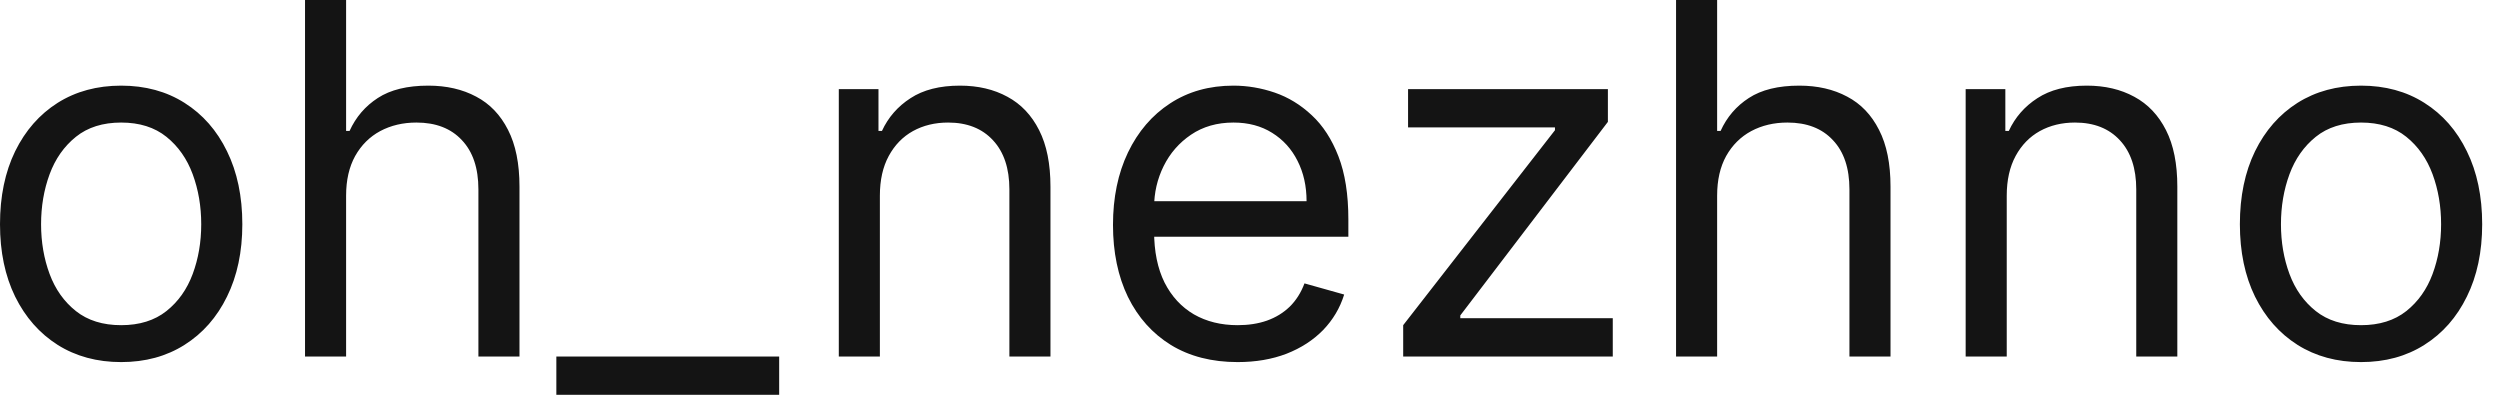 <?xml version="1.0" encoding="UTF-8"?> <svg xmlns="http://www.w3.org/2000/svg" width="102" height="17" viewBox="0 0 102 17" fill="none"><path d="M4.943 14.773C3.959 14.773 3.094 14.538 2.351 14.07C1.612 13.601 1.035 12.945 0.618 12.102C0.206 11.259 0 10.275 0 9.148C0 8.011 0.206 7.019 0.618 6.172C1.035 5.324 1.612 4.666 2.351 4.197C3.094 3.729 3.959 3.494 4.943 3.494C5.928 3.494 6.79 3.729 7.529 4.197C8.272 4.666 8.85 5.324 9.262 6.172C9.678 7.019 9.887 8.011 9.887 9.148C9.887 10.275 9.678 11.259 9.262 12.102C8.85 12.945 8.272 13.601 7.529 14.07C6.79 14.538 5.928 14.773 4.943 14.773ZM4.943 13.267C5.692 13.267 6.307 13.075 6.79 12.692C7.273 12.308 7.63 11.804 7.862 11.179C8.094 10.554 8.21 9.877 8.21 9.148C8.21 8.419 8.094 7.739 7.862 7.109C7.63 6.48 7.273 5.971 6.79 5.582C6.307 5.194 5.692 5 4.943 5C4.195 5 3.58 5.194 3.097 5.582C2.614 5.971 2.256 6.48 2.024 7.109C1.792 7.739 1.676 8.419 1.676 9.148C1.676 9.877 1.792 10.554 2.024 11.179C2.256 11.804 2.614 12.308 3.097 12.692C3.58 13.075 4.195 13.267 4.943 13.267ZM14.121 7.983V14.546H12.445V9.53674e-07H14.121V5.341H14.263C14.519 4.777 14.903 4.33 15.414 3.999C15.93 3.662 16.617 3.494 17.474 3.494C18.217 3.494 18.868 3.643 19.427 3.942C19.985 4.235 20.419 4.688 20.727 5.298C21.039 5.904 21.195 6.676 21.195 7.614V14.546H19.519V7.727C19.519 6.861 19.294 6.191 18.844 5.717C18.399 5.239 17.781 5 16.991 5C16.441 5 15.949 5.116 15.513 5.348C15.082 5.58 14.742 5.919 14.491 6.364C14.245 6.809 14.121 7.348 14.121 7.983ZM31.79 14.546V16.108H22.699V14.546H31.79ZM35.899 7.983V14.546H34.223V3.636H35.842V5.341H35.984C36.24 4.787 36.628 4.342 37.149 4.006C37.669 3.665 38.342 3.494 39.166 3.494C39.904 3.494 40.551 3.646 41.105 3.949C41.659 4.247 42.09 4.702 42.397 5.312C42.705 5.919 42.859 6.686 42.859 7.614V14.546H41.183V7.727C41.183 6.87 40.96 6.203 40.515 5.724C40.07 5.241 39.459 5 38.683 5C38.148 5 37.669 5.116 37.248 5.348C36.831 5.58 36.502 5.919 36.261 6.364C36.019 6.809 35.899 7.348 35.899 7.983ZM50.496 14.773C49.444 14.773 48.538 14.541 47.776 14.077C47.018 13.608 46.433 12.954 46.021 12.117C45.614 11.274 45.41 10.294 45.41 9.176C45.41 8.059 45.614 7.074 46.021 6.222C46.433 5.365 47.006 4.697 47.74 4.219C48.479 3.736 49.34 3.494 50.325 3.494C50.893 3.494 51.455 3.589 52.008 3.778C52.562 3.968 53.067 4.276 53.521 4.702C53.976 5.123 54.338 5.682 54.608 6.378C54.878 7.074 55.013 7.931 55.013 8.949V9.659H46.604V8.21H53.308C53.308 7.595 53.185 7.045 52.939 6.562C52.697 6.08 52.352 5.698 51.902 5.419C51.457 5.14 50.931 5 50.325 5C49.658 5 49.08 5.166 48.592 5.497C48.109 5.824 47.738 6.25 47.477 6.776C47.217 7.301 47.087 7.865 47.087 8.466V9.432C47.087 10.256 47.229 10.954 47.513 11.527C47.801 12.095 48.202 12.528 48.713 12.827C49.224 13.12 49.819 13.267 50.496 13.267C50.936 13.267 51.334 13.206 51.689 13.082C52.049 12.954 52.359 12.765 52.619 12.514C52.88 12.258 53.081 11.941 53.223 11.562L54.842 12.017C54.672 12.566 54.385 13.049 53.983 13.466C53.58 13.878 53.083 14.2 52.491 14.432C51.9 14.659 51.234 14.773 50.496 14.773ZM57.25 14.546V13.267L63.443 5.312V5.199H57.449V3.636H65.602V4.972L59.58 12.869V12.983H65.801V14.546H57.25ZM70.059 7.983V14.546H68.383V9.53674e-07H70.059V5.341H70.201C70.457 4.777 70.84 4.33 71.352 3.999C71.868 3.662 72.554 3.494 73.411 3.494C74.154 3.494 74.805 3.643 75.364 3.942C75.923 4.235 76.356 4.688 76.664 5.298C76.977 5.904 77.133 6.676 77.133 7.614V14.546H75.457V7.727C75.457 6.861 75.232 6.191 74.782 5.717C74.337 5.239 73.719 5 72.928 5C72.379 5 71.886 5.116 71.451 5.348C71.02 5.58 70.679 5.919 70.428 6.364C70.182 6.809 70.059 7.348 70.059 7.983ZM81.875 7.983V14.546H80.199V3.636H81.818V5.341H81.96C82.216 4.787 82.604 4.342 83.125 4.006C83.646 3.665 84.318 3.494 85.142 3.494C85.881 3.494 86.527 3.646 87.081 3.949C87.635 4.247 88.066 4.702 88.374 5.312C88.682 5.919 88.835 6.686 88.835 7.614V14.546H87.159V7.727C87.159 6.87 86.937 6.203 86.492 5.724C86.047 5.241 85.436 5 84.659 5C84.124 5 83.646 5.116 83.225 5.348C82.808 5.58 82.479 5.919 82.237 6.364C81.996 6.809 81.875 7.348 81.875 7.983ZM96.33 14.773C95.345 14.773 94.481 14.538 93.738 14.07C92.999 13.601 92.421 12.945 92.005 12.102C91.593 11.259 91.387 10.275 91.387 9.148C91.387 8.011 91.593 7.019 92.005 6.172C92.421 5.324 92.999 4.666 93.738 4.197C94.481 3.729 95.345 3.494 96.33 3.494C97.315 3.494 98.177 3.729 98.915 4.197C99.659 4.666 100.236 5.324 100.648 6.172C101.065 7.019 101.273 8.011 101.273 9.148C101.273 10.275 101.065 11.259 100.648 12.102C100.236 12.945 99.659 13.601 98.915 14.07C98.177 14.538 97.315 14.773 96.33 14.773ZM96.33 13.267C97.078 13.267 97.694 13.075 98.177 12.692C98.66 12.308 99.017 11.804 99.249 11.179C99.481 10.554 99.597 9.877 99.597 9.148C99.597 8.419 99.481 7.739 99.249 7.109C99.017 6.48 98.66 5.971 98.177 5.582C97.694 5.194 97.078 5 96.33 5C95.582 5 94.966 5.194 94.484 5.582C94.001 5.971 93.643 6.48 93.411 7.109C93.179 7.739 93.063 8.419 93.063 9.148C93.063 9.877 93.179 10.554 93.411 11.179C93.643 11.804 94.001 12.308 94.484 12.692C94.966 13.075 95.582 13.267 96.33 13.267Z" fill="#141414"></path></svg> 